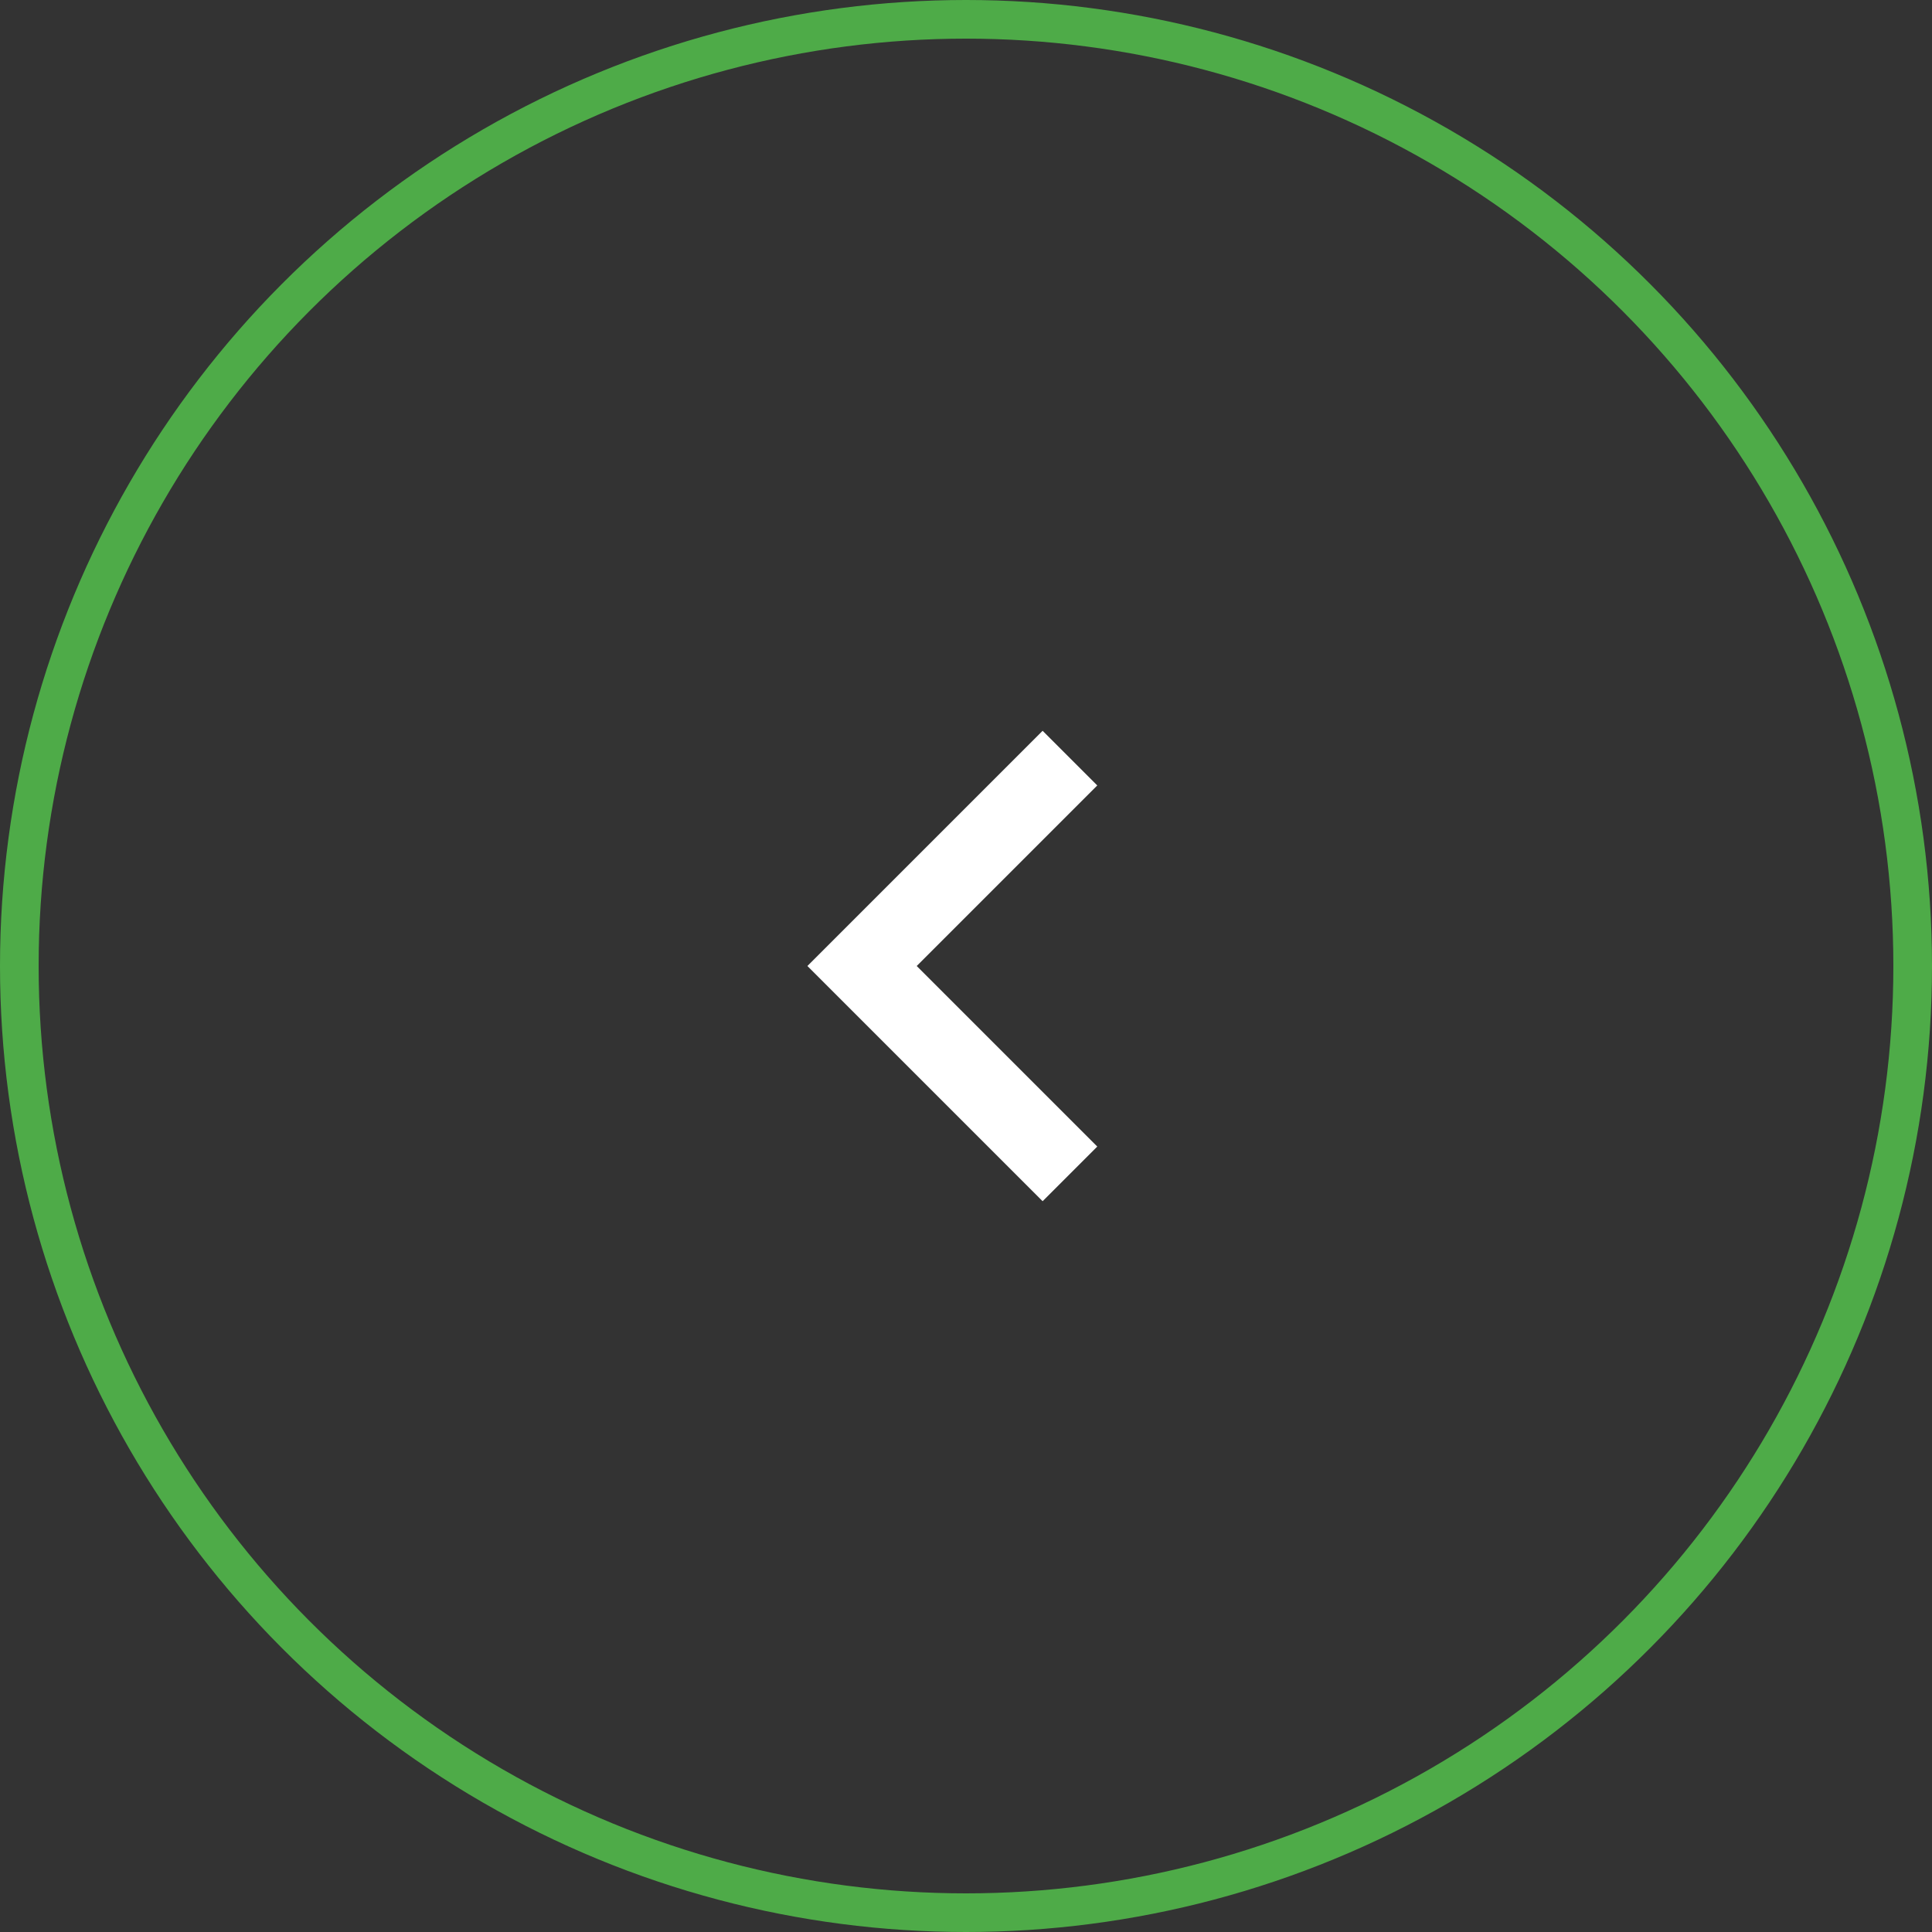 <svg xmlns="http://www.w3.org/2000/svg" width="50" height="50" viewBox="0 0 50 50">
  <rect x="0" y="0" width="50" height="50" fill="#333333" stroke="none"/>
  <g id="btn-back" transform="translate(515 3884) rotate(180)">
    <path id="Path_345" data-name="Path 345" d="M-143.74-3946.88l5.38,5.38-5.38,5.38" transform="translate(631.05 7800.5)" fill="none" stroke="#fff" stroke-width="2"/>
    <g id="Ellipse_25" data-name="Ellipse 25" transform="translate(465 3834)" fill="none" stroke="#4eab48" stroke-width="1">
      <circle cx="25" cy="25" r="25" stroke="none"/>
      <circle cx="25" cy="25" r="24.5" fill="none"/>
    </g>
  </g>
</svg>

